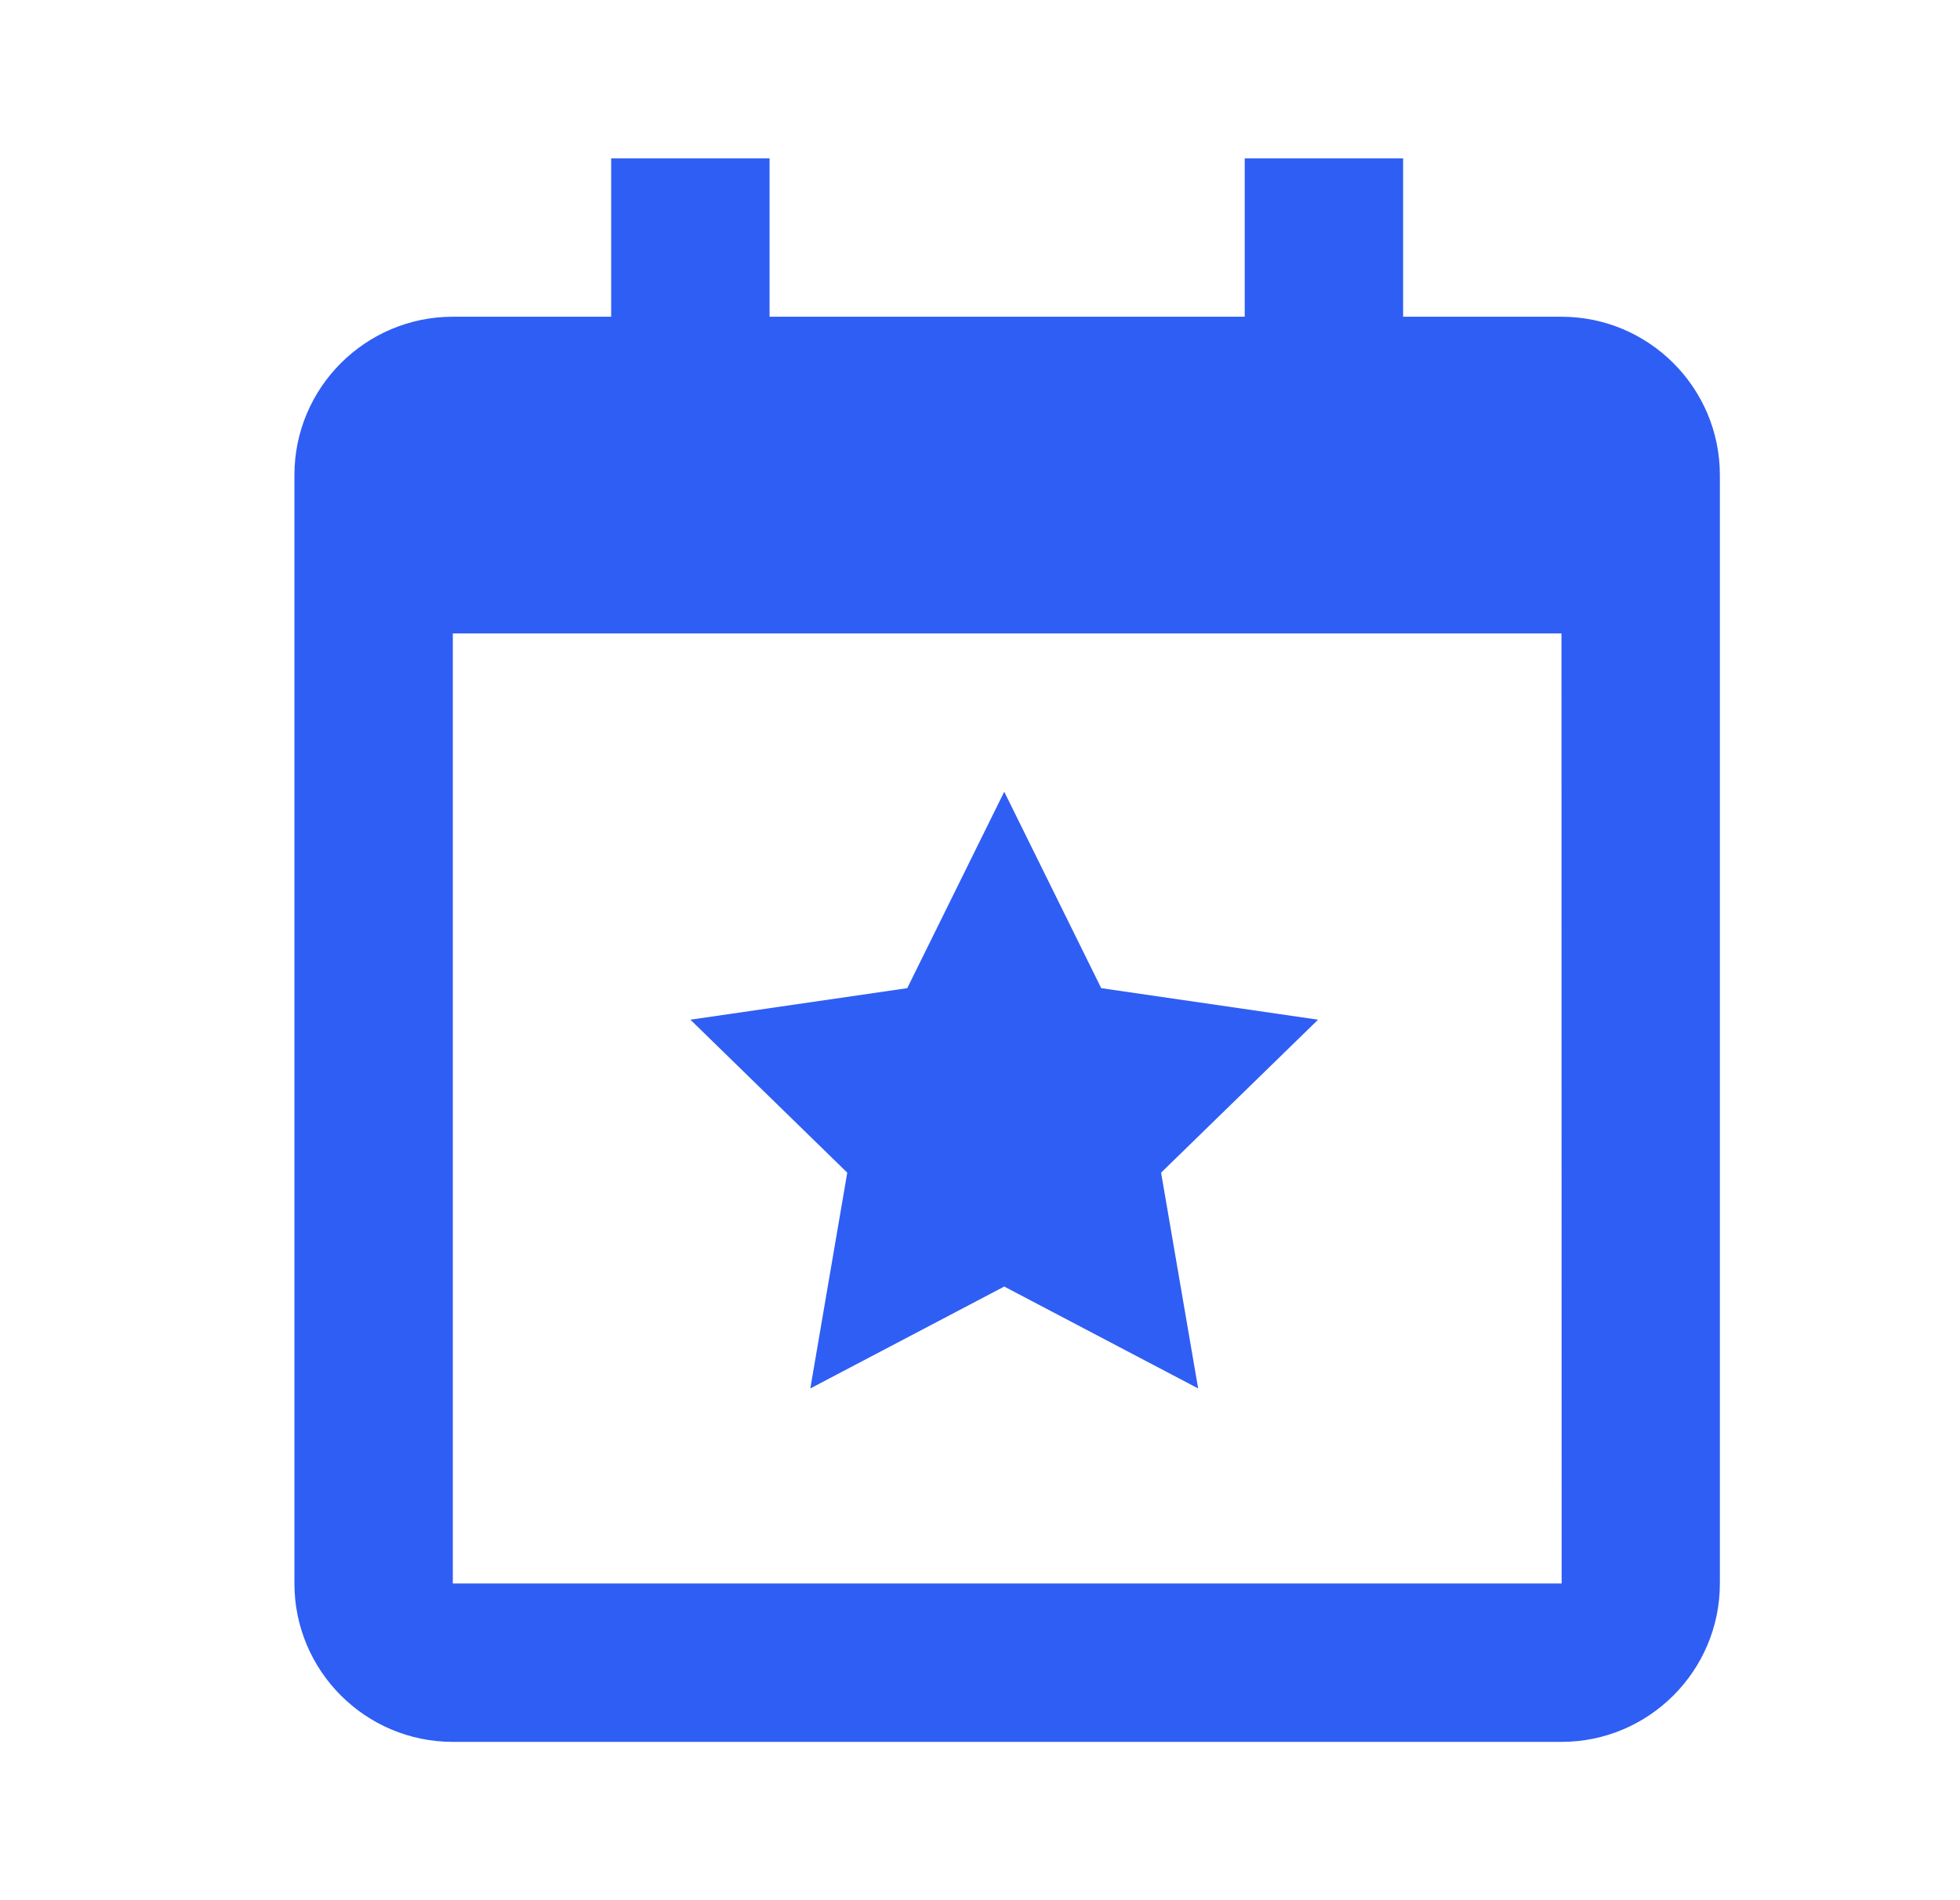 <svg width="33" height="32" viewBox="0 0 33 32" fill="none" xmlns="http://www.w3.org/2000/svg">
<path d="M14.265 19.748L13.643 23.382L16.908 21.666L20.173 23.382L19.549 19.748L22.192 17.172L18.541 16.641L16.908 13.333L15.275 16.641L11.624 17.172L14.265 19.748Z" fill="#2F5EF4"/>
<path d="M26.29 5.334H23.624V2.667H20.957V5.334H12.957V2.667H10.29V5.334H7.624C6.153 5.334 4.957 6.53 4.957 8V10.667V26.667C4.957 28.138 6.153 29.334 7.624 29.334H26.29C27.761 29.334 28.957 28.138 28.957 26.667V10.667V8C28.957 6.53 27.761 5.334 26.29 5.334ZM26.293 26.667H7.624V10.667H26.29L26.293 26.667Z" fill="#2F5EF4"/>
</svg>
